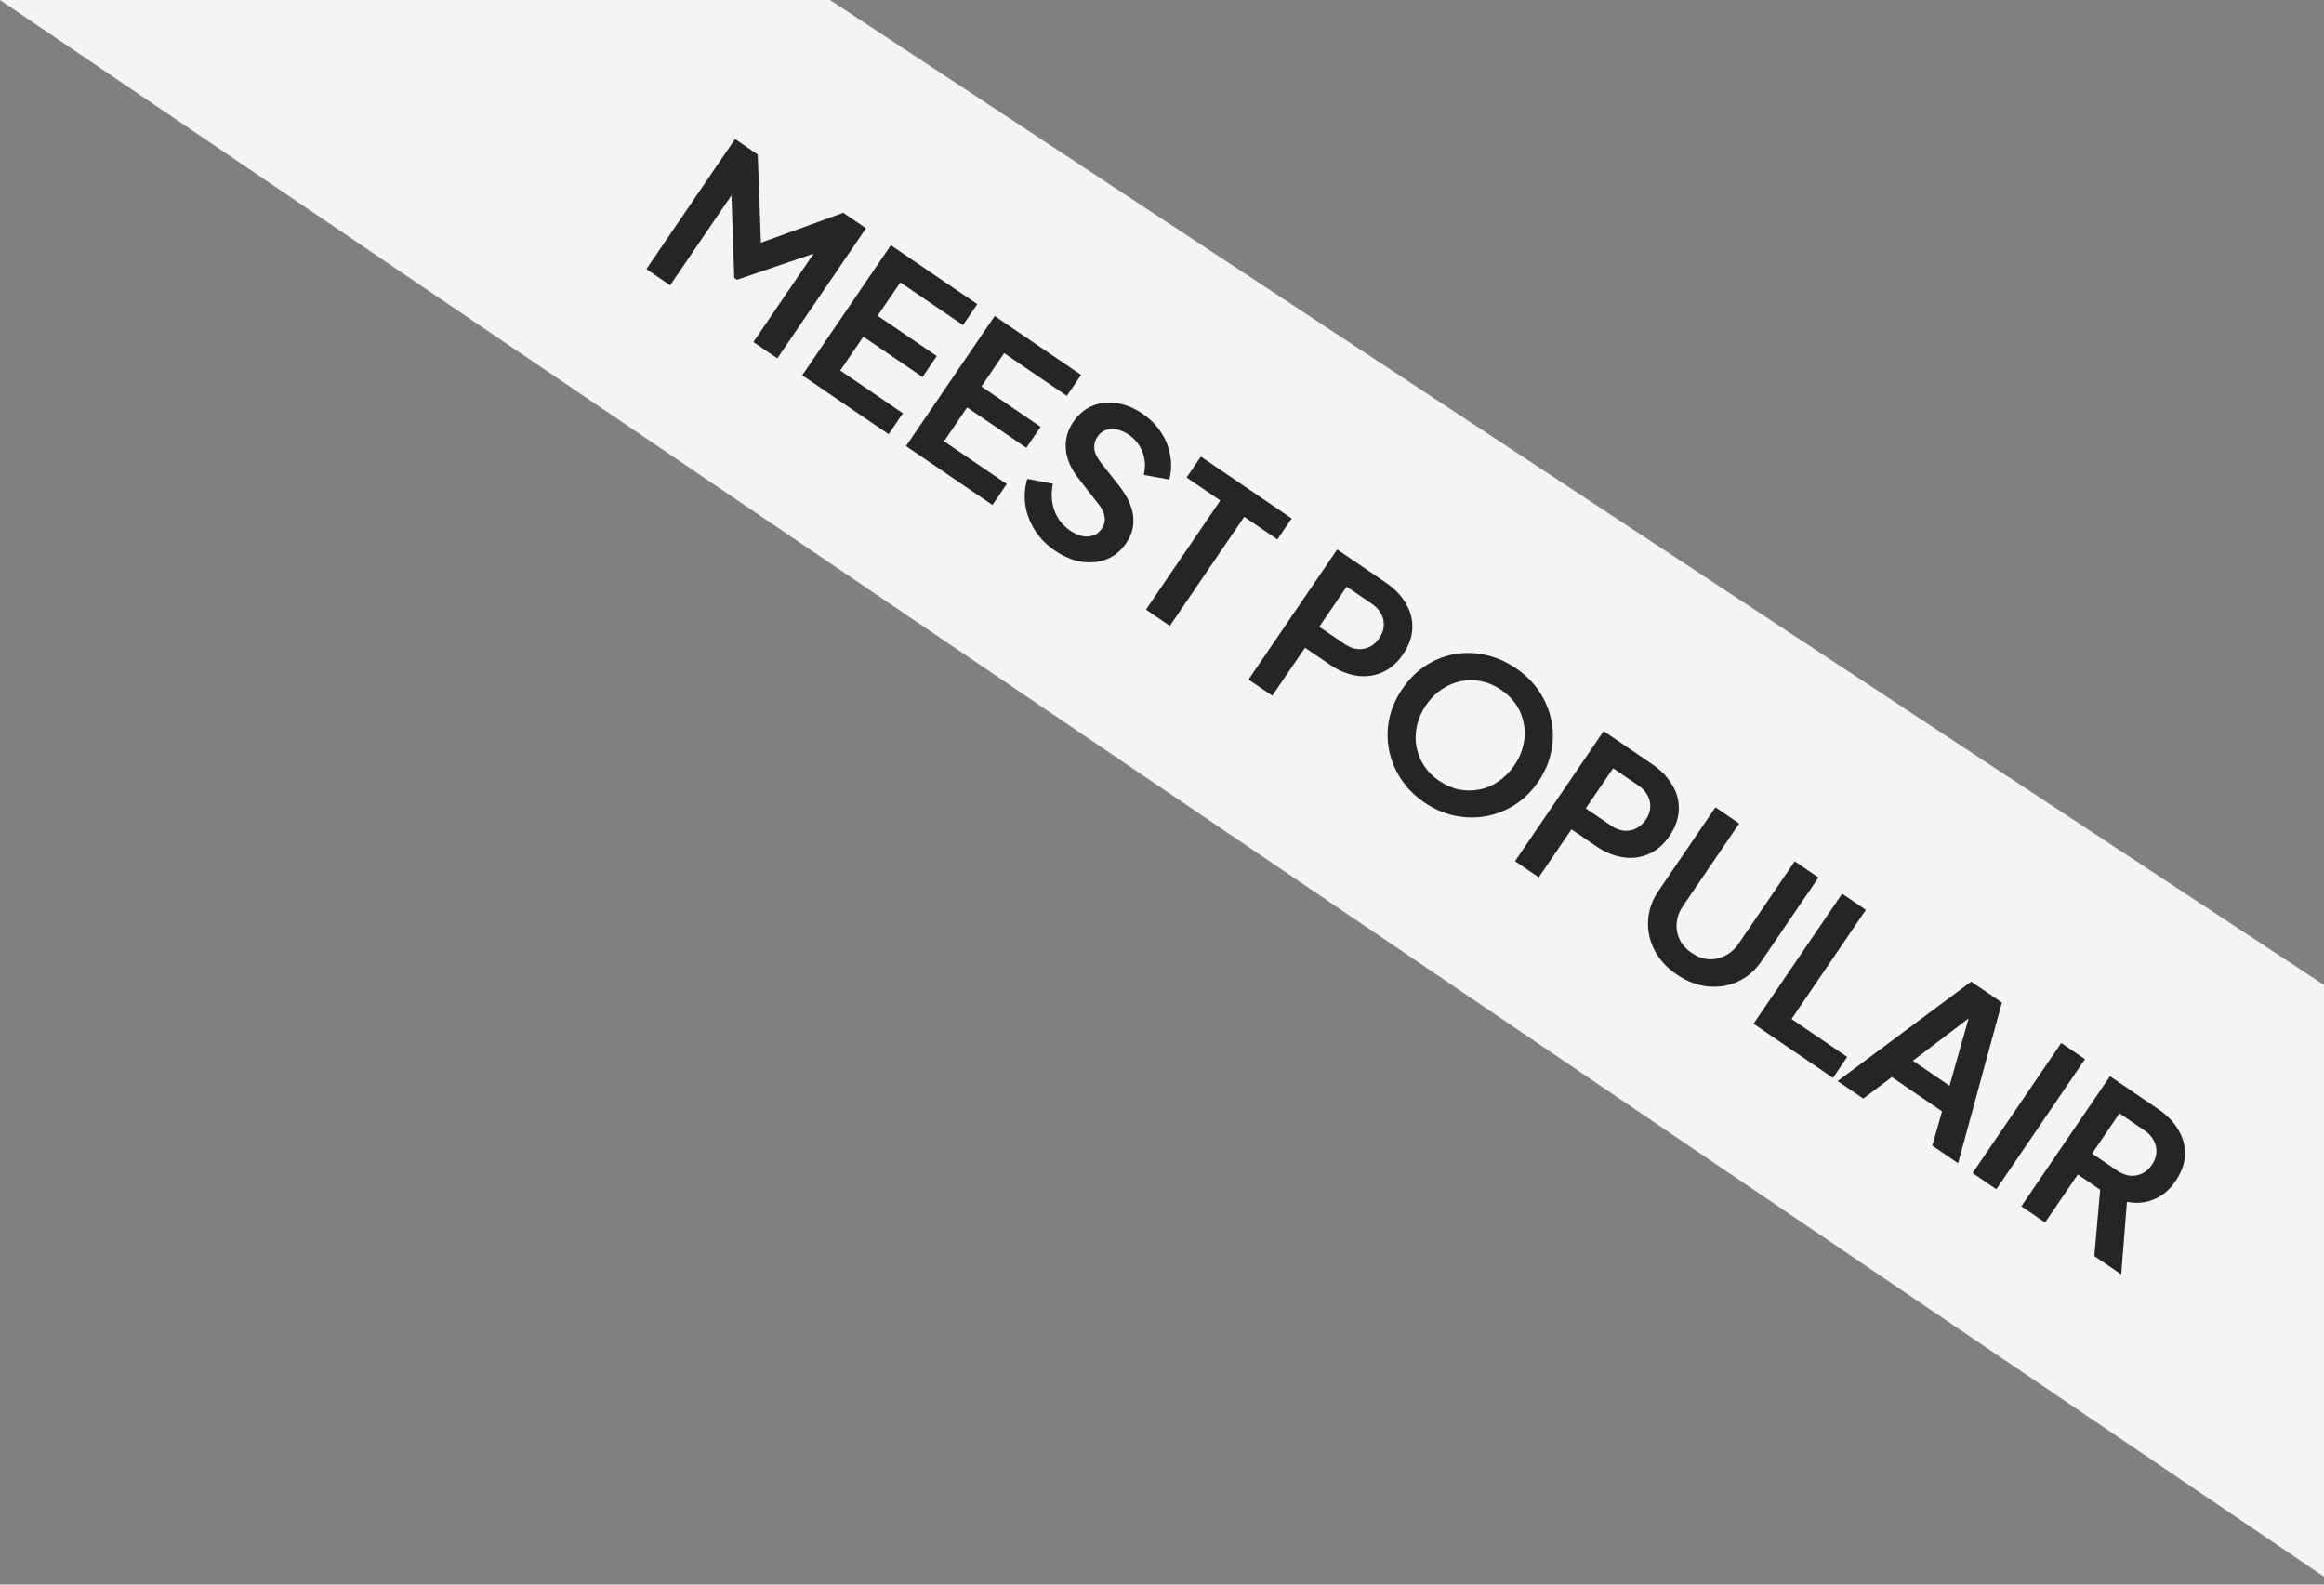 <svg xmlns="http://www.w3.org/2000/svg" width="154" height="105" viewBox="0 0 154 105" fill="none"><rect x="0" y="0" width="154" height="105" fill="#808080" stroke="none"/><path d="M55 -4.32743e-06L154 65.268L154 104.475L1.52588e-05 -5.85733e-06L55 -4.32743e-06Z" fill="#F4F4F4"></path><path d="M42.833 17.831L48.707 9.212L50.211 10.238L50.45 16.822L49.733 16.333L55.88 14.101L57.384 15.126L51.509 23.745L49.924 22.664L54.577 15.839L55.087 16.407L48.841 18.537L48.656 18.411L48.435 11.873L49.059 12.078L44.406 18.903L42.833 17.831ZM53.159 24.869L59.033 16.25L64.759 20.154L63.813 21.542L59.66 18.711L58.154 20.921L62.076 23.594L61.129 24.982L57.208 22.309L55.678 24.553L59.831 27.384L58.885 28.772L53.159 24.869ZM60.038 29.558L65.913 20.94L71.639 24.843L70.693 26.231L66.54 23.401L65.034 25.61L68.956 28.283L68.009 29.671L64.088 26.998L62.558 29.242L66.711 32.073L65.765 33.462L60.038 29.558ZM69.901 36.484C69.353 36.111 68.913 35.664 68.579 35.142C68.253 34.627 68.041 34.076 67.944 33.489C67.859 32.901 67.903 32.315 68.074 31.732L69.768 32.056C69.64 32.691 69.675 33.286 69.874 33.839C70.078 34.385 70.427 34.826 70.92 35.163C71.198 35.352 71.466 35.472 71.724 35.524C71.996 35.574 72.238 35.558 72.451 35.477C72.672 35.402 72.856 35.256 73.003 35.04C73.176 34.786 73.241 34.525 73.197 34.258C73.166 33.988 73.032 33.705 72.794 33.407L71.503 31.748C70.974 31.082 70.682 30.425 70.626 29.778C70.571 29.13 70.735 28.524 71.119 27.962C71.455 27.468 71.872 27.114 72.368 26.899C72.873 26.689 73.412 26.627 73.986 26.713C74.572 26.797 75.147 27.031 75.71 27.415C76.227 27.767 76.638 28.183 76.944 28.662C77.255 29.134 77.454 29.637 77.542 30.171C77.642 30.703 77.623 31.237 77.483 31.774L75.793 31.469C75.918 30.922 75.889 30.417 75.707 29.954C75.531 29.484 75.219 29.096 74.772 28.791C74.51 28.613 74.247 28.501 73.983 28.457C73.725 28.405 73.483 28.421 73.257 28.504C73.043 28.584 72.863 28.733 72.716 28.949C72.553 29.188 72.486 29.452 72.514 29.743C72.547 30.025 72.688 30.324 72.936 30.64L74.181 32.218C74.715 32.909 75.018 33.567 75.089 34.192C75.168 34.822 75.01 35.426 74.616 36.004C74.28 36.498 73.856 36.847 73.343 37.051C72.831 37.256 72.278 37.314 71.683 37.225C71.089 37.136 70.495 36.889 69.901 36.484ZM75.936 40.394L80.864 33.164L78.631 31.642L79.577 30.254L85.593 34.354L84.647 35.742L82.449 34.244L77.52 41.474L75.936 40.394ZM82.734 45.028L88.609 36.41L91.825 38.602C92.411 39.001 92.854 39.462 93.154 39.982C93.467 40.501 93.612 41.051 93.588 41.633C93.569 42.208 93.362 42.784 92.968 43.363C92.579 43.933 92.114 44.334 91.573 44.564C91.046 44.791 90.484 44.861 89.89 44.772C89.295 44.683 88.705 44.438 88.119 44.039L86.476 42.919L84.308 46.101L82.734 45.028ZM87.422 41.531L89.088 42.667C89.374 42.861 89.657 42.975 89.939 43.009C90.226 43.035 90.496 42.988 90.748 42.866C91.001 42.745 91.216 42.553 91.395 42.29C91.579 42.02 91.679 41.75 91.694 41.478C91.715 41.199 91.659 40.934 91.524 40.684C91.394 40.426 91.187 40.2 90.902 40.006L89.236 38.87L87.422 41.531ZM94.387 53.174C93.754 52.743 93.241 52.229 92.846 51.632C92.45 51.035 92.185 50.397 92.05 49.717C91.914 49.038 91.915 48.349 92.052 47.651C92.201 46.951 92.491 46.285 92.922 45.653C93.359 45.013 93.873 44.499 94.464 44.111C95.056 43.724 95.693 43.469 96.375 43.347C97.057 43.224 97.745 43.242 98.44 43.399C99.14 43.549 99.81 43.842 100.45 44.278C101.09 44.714 101.608 45.231 102.003 45.828C102.398 46.425 102.664 47.063 102.799 47.742C102.94 48.414 102.938 49.096 102.794 49.789C102.657 50.486 102.37 51.155 101.934 51.795C101.503 52.428 100.985 52.939 100.381 53.329C99.781 53.711 99.141 53.963 98.459 54.086C97.776 54.208 97.085 54.194 96.385 54.045C95.693 53.901 95.027 53.61 94.387 53.174ZM95.365 51.739C95.789 52.029 96.228 52.221 96.683 52.316C97.143 52.404 97.596 52.402 98.042 52.311C98.496 52.225 98.918 52.044 99.309 51.768C99.708 51.498 100.055 51.147 100.349 50.715C100.644 50.283 100.841 49.836 100.942 49.374C101.055 48.909 101.069 48.45 100.983 47.996C100.91 47.539 100.746 47.117 100.491 46.728C100.236 46.34 99.897 46.002 99.473 45.712C99.056 45.428 98.621 45.239 98.166 45.144C97.711 45.048 97.254 45.047 96.795 45.141C96.349 45.232 95.927 45.413 95.528 45.683C95.134 45.946 94.79 46.293 94.496 46.725C94.201 47.157 94.001 47.608 93.895 48.078C93.79 48.548 93.776 49.008 93.854 49.456C93.94 49.91 94.108 50.335 94.358 50.731C94.612 51.119 94.948 51.456 95.365 51.739ZM100.392 57.064L106.266 48.445L109.482 50.638C110.068 51.037 110.512 51.497 110.812 52.018C111.125 52.536 111.269 53.087 111.245 53.669C111.226 54.243 111.02 54.82 110.626 55.398C110.237 55.969 109.772 56.369 109.231 56.599C108.703 56.827 108.142 56.896 107.547 56.807C106.953 56.718 106.362 56.474 105.776 56.075L104.134 54.955L101.965 58.136L100.392 57.064ZM105.08 53.567L106.746 54.702C107.031 54.897 107.315 55.011 107.596 55.045C107.884 55.071 108.153 55.023 108.406 54.902C108.658 54.78 108.873 54.588 109.052 54.326C109.236 54.056 109.336 53.785 109.352 53.514C109.373 53.234 109.316 52.969 109.181 52.72C109.052 52.462 108.845 52.236 108.559 52.041L106.893 50.906L105.08 53.567ZM111.119 64.579C110.455 64.127 109.96 63.586 109.633 62.956C109.313 62.331 109.172 61.676 109.21 60.99C109.248 60.305 109.478 59.654 109.898 59.036L113.675 53.495L115.248 54.568L111.527 60.028C111.285 60.383 111.144 60.755 111.104 61.146C111.071 61.542 111.138 61.915 111.306 62.266C111.478 62.61 111.742 62.902 112.096 63.144C112.459 63.391 112.828 63.53 113.203 63.559C113.591 63.587 113.959 63.51 114.308 63.33C114.664 63.155 114.964 62.89 115.205 62.535L118.927 57.075L120.5 58.148L116.723 63.689C116.303 64.306 115.78 64.757 115.156 65.043C114.532 65.329 113.867 65.435 113.161 65.361C112.463 65.291 111.782 65.031 111.119 64.579ZM116.197 67.837L122.071 59.218L123.644 60.291L118.716 67.521L122.406 70.036L121.46 71.424L116.197 67.837ZM121.772 71.637L130.62 65.045L132.656 66.433L129.754 77.078L128.042 75.911L128.691 73.642L125.359 71.371L123.473 72.796L121.772 71.637ZM126.756 70.29L129.186 71.946L130.677 66.677L131.116 66.976L126.756 70.29ZM130.713 77.731L136.588 69.113L138.161 70.185L132.287 78.804L130.713 77.731ZM133.944 79.934L139.819 71.315L143.023 73.499C143.609 73.899 144.053 74.359 144.353 74.88C144.666 75.398 144.81 75.949 144.786 76.531C144.767 77.105 144.561 77.682 144.166 78.26C143.762 78.854 143.275 79.262 142.706 79.484C142.144 79.711 141.556 79.762 140.941 79.637L140.562 84.444L138.78 83.23L139.241 78.004L139.849 79.299L137.686 77.825L135.518 81.006L133.944 79.934ZM138.632 76.437L140.287 77.564C140.572 77.759 140.856 77.873 141.137 77.907C141.424 77.933 141.694 77.885 141.947 77.764C142.199 77.642 142.414 77.45 142.593 77.188C142.777 76.918 142.877 76.647 142.893 76.376C142.914 76.096 142.857 75.832 142.722 75.582C142.593 75.324 142.386 75.098 142.1 74.903L140.446 73.776L138.632 76.437Z" fill="#252525"></path></svg>